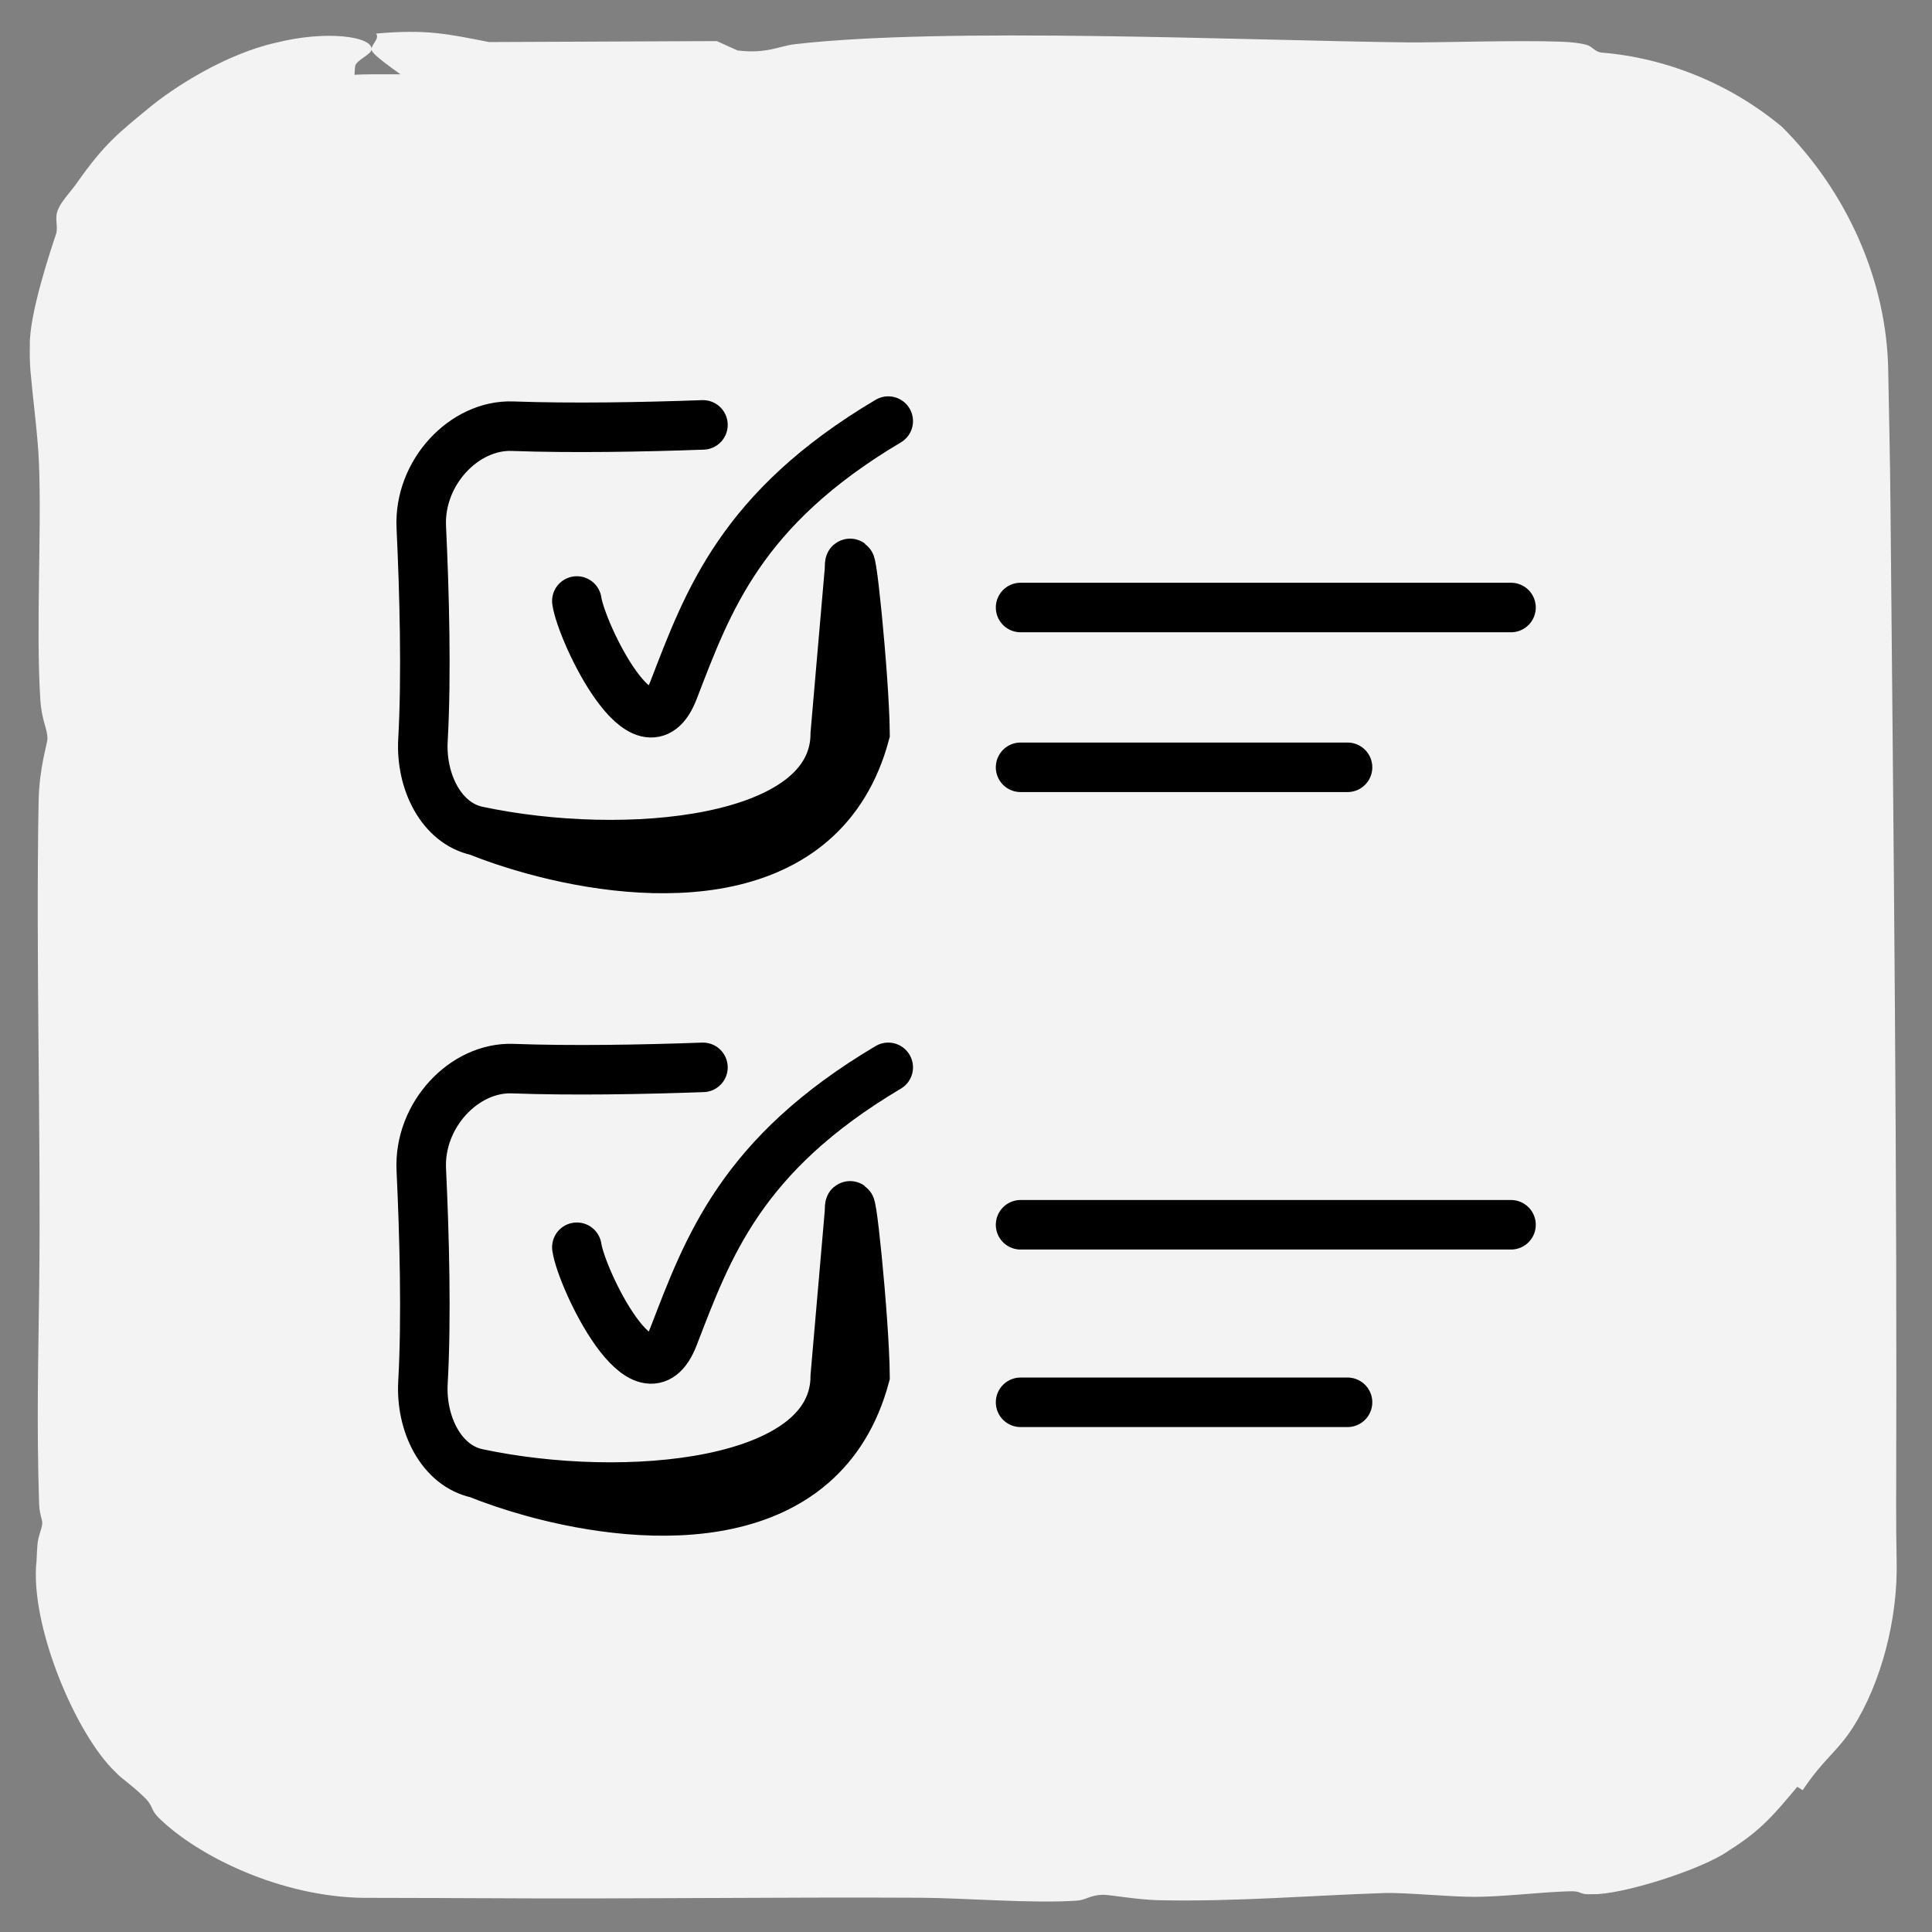 <svg width="52" height="52" viewBox="0 0 52 52" fill="none" xmlns="http://www.w3.org/2000/svg">
<rect x="0" y="0" width="52" height="52" fill="#808080" stroke="none"/>
<path d="M2 10C2 5.582 5.582 2 10 2H42C46.418 2 50 5.582 50 10V42C50 46.418 46.418 50 42 50H10C5.582 50 2 46.418 2 42V10Z" fill="#F3F3F3"/>
<path d="M1.567 5.627C1.667 5.394 1.928 5.134 2.093 4.89C2.806 3.882 3.178 3.588 4.028 2.89C4.653 2.373 6.037 1.464 7.424 1.15C8.803 0.804 10.013 0.987 10 1.32C10 1.32 10 1.32 10 1.32C10 1.326 10 1.333 9.999 1.34C9.98 1.467 9.607 1.616 9.563 1.766C9.519 1.917 9.596 2.843 9.163 2.942C8.528 3.035 6.965 3.327 6.659 3.545C6.446 3.663 6.232 3.886 5.989 4.069C5.218 4.671 4.791 5.017 4.442 5.842C4.138 6.044 3.843 6.276 3.563 6.537C3.383 6.971 2.977 7.582 2.907 7.87C2.847 8.102 2.906 8.26 2.859 8.5C2.809 8.768 2.634 9.174 2.629 9.684C2.627 9.802 2.634 9.906 2.645 10C2.715 10.61 2.904 10.794 2.932 11.257C2.965 11.816 2.828 12.686 2.917 13.4C2.944 13.49 2.972 13.579 3 13.669C3.063 13.605 3.126 13.541 3.188 13.476C3.218 13.836 3.089 13.991 3.087 14.321C3.084 14.71 3.206 14.908 3.205 15.17C3.205 15.384 3.107 15.675 3.113 15.953C3.121 16.358 3.263 16.269 3.289 16.487C3.299 16.574 3.377 18.182 3.378 18.273C3.384 18.963 3.191 19.023 3.174 19.573C3.128 21.099 3.284 22.665 3.343 24.077C3.369 24.707 3.358 25.365 3.327 25.993C2.832 25.003 2.447 27.194 3.222 26.375C3.111 27.074 3.32 27.57 3.285 28.233C3.262 28.661 3.155 28.958 3.157 29.57C3.163 30.657 3.468 31.845 2.917 32.157C3.014 33.432 2.814 34.537 3.301 34.996C3.331 35.325 3.04 36.168 3.001 36.536C2.964 36.885 2.833 39.562 2.826 39.999C2.818 40.437 2.81 41.203 2.853 41.572C2.87 41.722 2.935 41.858 2.994 42C3.121 42.268 3.224 42.514 2.898 43.06C3.09 43.9 3.164 44.189 3.414 44.957C3.463 45.094 3.392 45.147 3.429 45.224C3.508 45.385 3.706 45.62 3.881 45.88C4.168 46.306 4.222 46.645 4.404 46.426C4.649 46.66 4.909 46.874 5.18 47.066C5.226 47.185 5.276 47.304 5.33 47.422C5.505 47.495 5.681 47.56 5.858 47.616C5.435 47.834 6.642 48.334 6.413 47.909C6.907 48.309 7.466 48.646 8.072 48.902C7.853 49.36 9.499 49.238 9.371 48.938C9.443 48.945 9.516 48.95 9.589 48.955C9.726 48.99 9.862 49.01 10 49.02C10.561 49.055 11.123 49.007 11.82 49.072C12.71 49.155 12.627 49.2 12.897 49.413C13.107 49.401 13.316 49.389 13.525 49.376C14.624 48.792 14.43 49.804 16.312 49.355C16.914 49.723 18.396 49.53 19.379 49.418C19.493 49.406 19.495 49.334 19.647 49.312C20.02 49.259 20.97 49.351 20.937 49.121C21.266 49.188 21.595 49.254 21.924 49.321C22.193 49.279 22.462 49.237 22.73 49.195C22.729 49.123 22.728 49.052 22.726 48.98C23.268 49.224 24.118 49.13 24.538 49.189C24.622 49.201 24.64 49.3 24.899 49.327C25.203 49.359 25.768 49.33 26.129 49.361C26.27 49.251 26.41 49.141 26.551 49.032C27.197 48.972 27.425 49.261 27.804 49.284C27.873 49.288 29.12 49.267 29.187 49.261C29.737 49.212 29.581 48.965 31.172 49.018C31.455 49.028 31.684 49.113 31.94 49.117C32.393 49.123 33.755 48.929 33.863 48.75C34.411 48.974 35.879 48.883 36.312 48.947C36.442 48.967 36.471 49.11 36.873 49.14C37.198 49.165 38.035 49.051 38.447 49.07C38.885 49.091 39.042 49.21 39.238 49.219C39.423 49.227 39.594 49.13 39.846 49.131C40.635 49.134 41.348 49.29 41.971 49.292C41.981 49.292 41.99 49.292 42 49.292C42.823 49.29 43.487 48.881 44.053 48.572C44.213 48.542 44.383 48.548 44.543 48.486C46.533 47.759 48.324 45.835 48.873 43.736C48.995 43.324 49.184 42.629 49.213 42C49.258 41.087 49.224 40.362 48.856 40.789C48.742 40.396 49.003 37.541 49.007 36.997C49.011 36.454 48.895 36.024 48.893 35.597C48.888 34.309 48.972 33.402 48.871 31.835C48.844 31.43 48.707 30.996 48.708 30.756C48.71 30.467 48.844 30.156 48.852 29.782C48.871 28.89 48.827 27.228 48.85 26.372C48.855 26.216 48.972 26.161 49.008 25.938C49.151 25.068 49.139 24.093 48.766 24.265C48.977 23.15 48.784 22.118 48.772 21.084C48.748 18.899 48.835 14.918 48.678 13.014C48.579 11.814 48.412 11.845 48.556 10.077C48.559 10.052 48.561 10.026 48.563 10C48.593 9.697 48.616 9.389 48.598 9.017C48.561 8.101 48.498 7.109 47.809 6.666C47.362 5.71 46.731 5.161 46.299 4.42C46.176 4.422 46.055 4.428 45.936 4.437C45.829 4.363 45.72 4.293 45.61 4.226C45.614 4.143 45.618 4.059 45.62 3.975C44.8 3.441 43.55 3.369 42.793 3.297C42.58 3.271 42.31 3.247 42 3.241C40.153 3.21 37.178 3.115 35.955 3.033C35.178 2.98 35.136 3.137 34.691 2.815C34.517 2.838 34.343 2.86 34.169 2.882C34.06 2.953 33.951 3.023 33.843 3.093C32.845 3.096 31.663 2.987 30.712 2.988C28.981 2.99 26.382 3.184 24.643 3.057C24.207 3.025 23.662 2.88 23.235 2.881C22.614 2.884 22.463 3.124 21.675 3.129C20.316 3.136 17.785 2.856 16.501 2.878C16.119 2.884 15.941 2.974 15.678 2.983C14.574 3.024 13.667 3.017 12.608 3.155C11.471 2.925 11.569 2.627 11.216 2.327C10.949 2.1 10.13 1.575 10.014 1.376C9.932 1.237 10.237 1.057 10.123 0.904C11.485 0.781 12.058 0.916 13.164 1.132C15.207 1.123 17.25 1.115 19.293 1.106C19.479 1.19 19.665 1.274 19.851 1.358C19.851 1.358 19.851 1.358 19.851 1.358C20.635 1.455 20.968 1.239 21.391 1.19C25.442 0.721 33.416 1.088 37.875 1.141C38.651 1.15 40.839 1.078 42 1.122C42.308 1.132 42.547 1.165 42.685 1.202C42.87 1.252 42.908 1.386 43.102 1.415C44.855 1.557 46.582 2.261 47.966 3.417C49.686 5.138 50.79 7.524 50.822 10C50.844 11.162 50.87 12.323 50.881 13.473C50.965 22.57 51.066 31.577 51.035 40.525C51.034 40.99 51.039 41.487 51.048 42C51.087 43.579 50.628 45.297 49.876 46.488C49.439 47.166 49.102 47.315 48.519 48.183C48.471 48.153 48.423 48.122 48.375 48.091C47.8 48.772 47.426 49.251 46.554 49.793C45.848 50.312 43.637 51.007 42.861 50.982C42.468 51.004 42.605 50.89 42.244 50.904C42.172 50.907 42.09 50.91 42 50.914C41.388 50.941 40.374 51.054 39.692 51.054C38.993 51.054 37.813 50.934 37.276 50.951C35.339 51.013 33.23 51.191 31.166 51.144C30.596 51.13 29.863 50.995 29.684 50.998C29.336 51.006 29.232 51.138 28.998 51.155C27.808 51.24 25.953 51.084 24.787 51.078C20.987 51.057 16.961 51.115 13.177 51.091C12.281 51.085 11.164 51.085 10 51.081C7.776 51.119 5.523 50.076 4.381 49.03C3.982 48.673 4.186 48.657 3.864 48.355C3.515 48.015 3.271 47.875 3.116 47.703C2.044 46.695 0.79 43.73 0.984 42C0.99 41.847 0.998 41.708 1.007 41.583C1.026 41.325 1.139 41.138 1.138 40.984C1.138 40.906 1.061 40.729 1.053 40.484C0.984 38.319 1.029 36.74 1.055 34.618C1.105 30.555 0.962 25.846 1.039 21.577C1.056 20.647 1.28 20.009 1.277 19.878C1.273 19.591 1.123 19.408 1.085 18.826C0.963 16.893 1.124 14.291 1.048 12.452C1.019 11.733 0.893 10.801 0.821 10C0.802 9.758 0.797 9.528 0.804 9.312C0.772 8.473 1.402 6.618 1.518 6.27C1.562 6.046 1.459 5.881 1.567 5.627ZM3.032 30.222C2.772 30.095 2.988 31.432 3.128 30.93C3.159 30.817 3.099 30.255 3.032 30.222ZM47.216 47.276C47.156 47.231 47.096 47.187 47.036 47.141C46.944 47.274 46.848 47.404 46.747 47.532C46.844 47.507 46.942 47.48 47.039 47.45C47.099 47.393 47.158 47.335 47.216 47.276Z" fill="#F3F3F3"/>
<rect width="32" height="32" transform="translate(10 10)" fill="#F3F3F3"/>
<path d="M27.469 16.351H40.669M27.469 20.652H36.269M27.469 32.965H40.669M27.469 37.743H36.269M15.526 16.176C15.647 17.015 17.351 20.59 18.128 18.578C19.055 16.176 19.937 13.689 23.907 11.334M15.526 33.57C15.647 34.409 17.351 37.983 18.128 35.971C19.055 33.57 19.937 31.082 23.907 28.728M12.847 22.366C16.817 23.21 22.482 22.706 22.482 19.742L22.863 15.348M12.847 22.366C11.878 22.159 11.322 21.037 11.384 19.921C11.482 18.164 11.422 15.949 11.339 14.188C11.269 12.718 12.497 11.423 13.796 11.471C15.366 11.528 17.273 11.496 18.92 11.436M12.847 22.366C13.281 22.54 13.786 22.712 14.336 22.864M14.336 22.864C17.503 23.74 22.162 23.934 23.282 19.742C23.269 18.233 22.863 14.266 22.863 15.348M14.336 22.864C16.99 23.349 22.398 23.403 22.791 19.742C22.97 18.07 22.958 16.572 22.863 15.348M12.847 39.657C16.817 40.502 22.482 39.998 22.482 37.033L22.863 32.64M12.847 39.657C11.878 39.451 11.322 38.328 11.384 37.212C11.482 35.456 11.422 33.24 11.339 31.48C11.269 30.009 12.497 28.715 13.796 28.762C15.366 28.82 17.273 28.788 18.92 28.728M12.847 39.657C13.281 39.831 13.786 40.004 14.336 40.156M14.336 40.156C17.503 41.032 22.162 41.225 23.282 37.033C23.269 35.525 22.863 31.557 22.863 32.64M14.336 40.156C16.99 40.641 22.398 40.694 22.791 37.033C22.97 35.361 22.958 33.864 22.863 32.64" stroke="black" stroke-width="1.333" stroke-linecap="round"/>
</svg>
